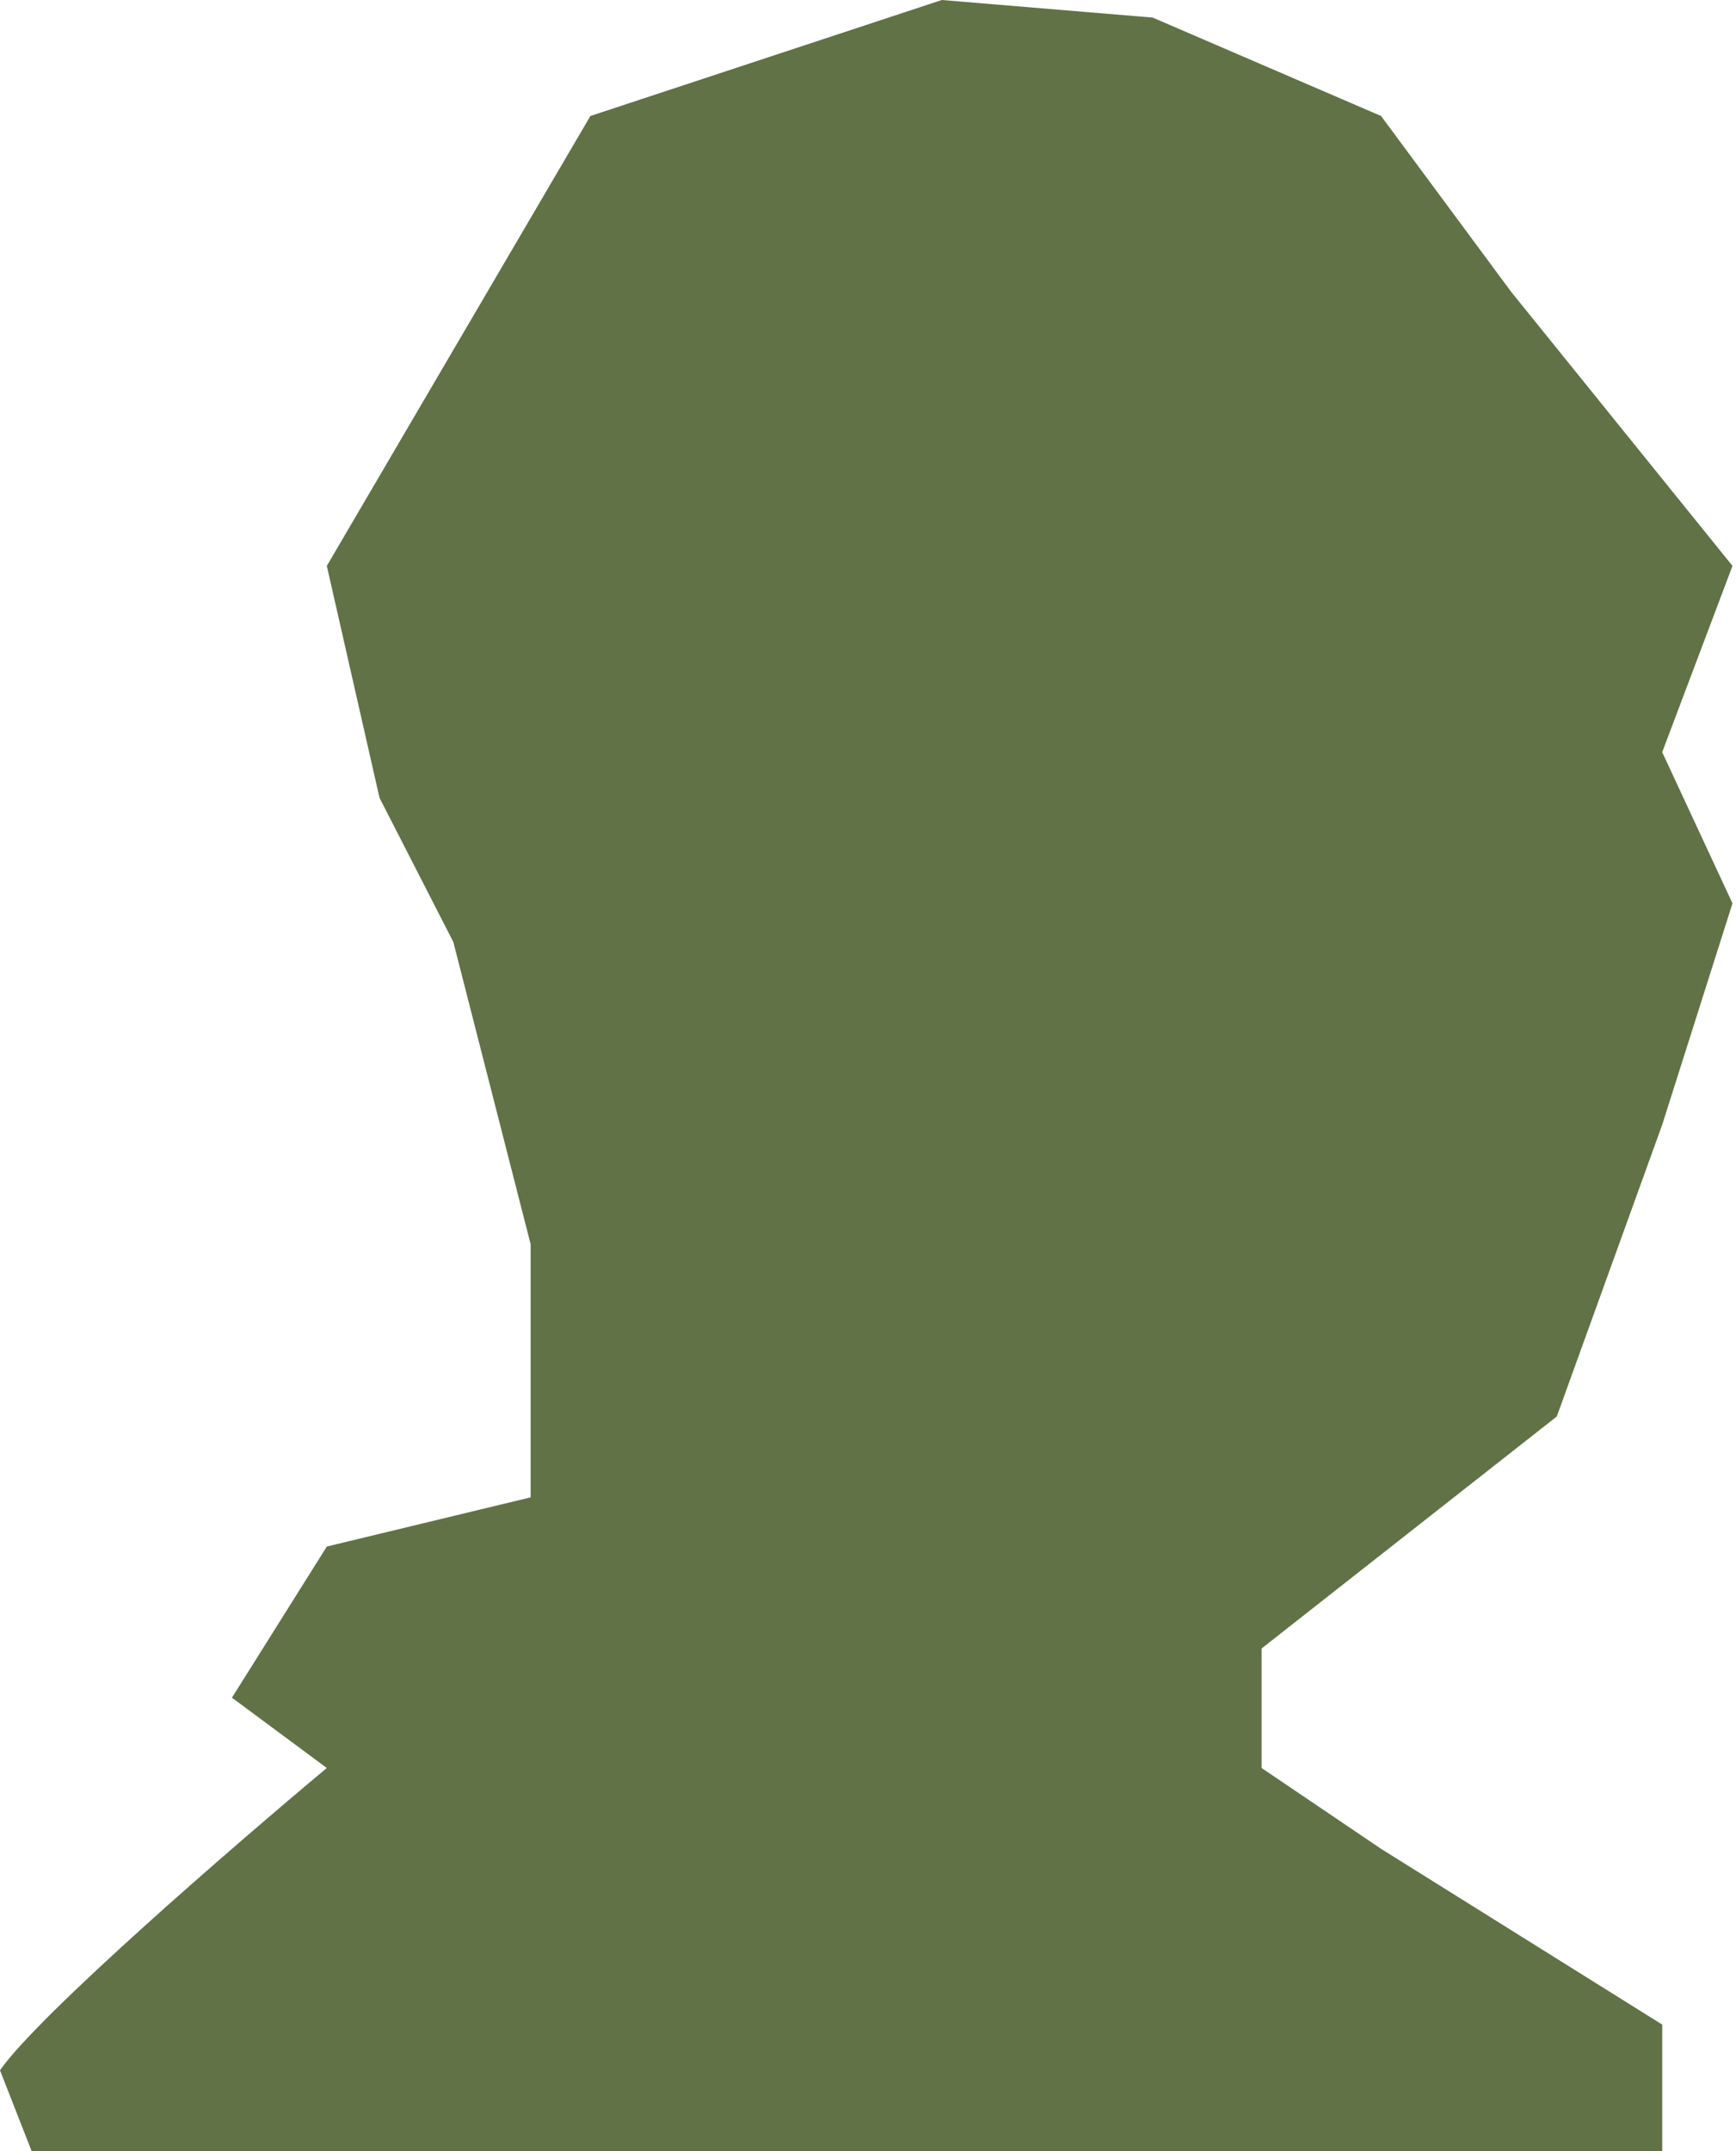 <?xml version="1.0" encoding="UTF-8"?> <svg xmlns="http://www.w3.org/2000/svg" width="247" height="306" viewBox="0 0 247 306" fill="none"><path d="M46.5 251.5C33.333 262.5 5.6 286.5 0 294.5L4.5 306H236.5V288L196.5 263L179.5 251.5V234.5L221.5 201.5L236.5 160L246.5 128.5L236.5 107L246.5 80.5L215 41.5L196.5 16.5L164 2.5L134 0L84 16.5L46.5 80.5L54 113.5L64.5 134L75.5 177V213L46.5 220L33 241.5L46.5 251.5Z" fill="#617246"></path></svg> 